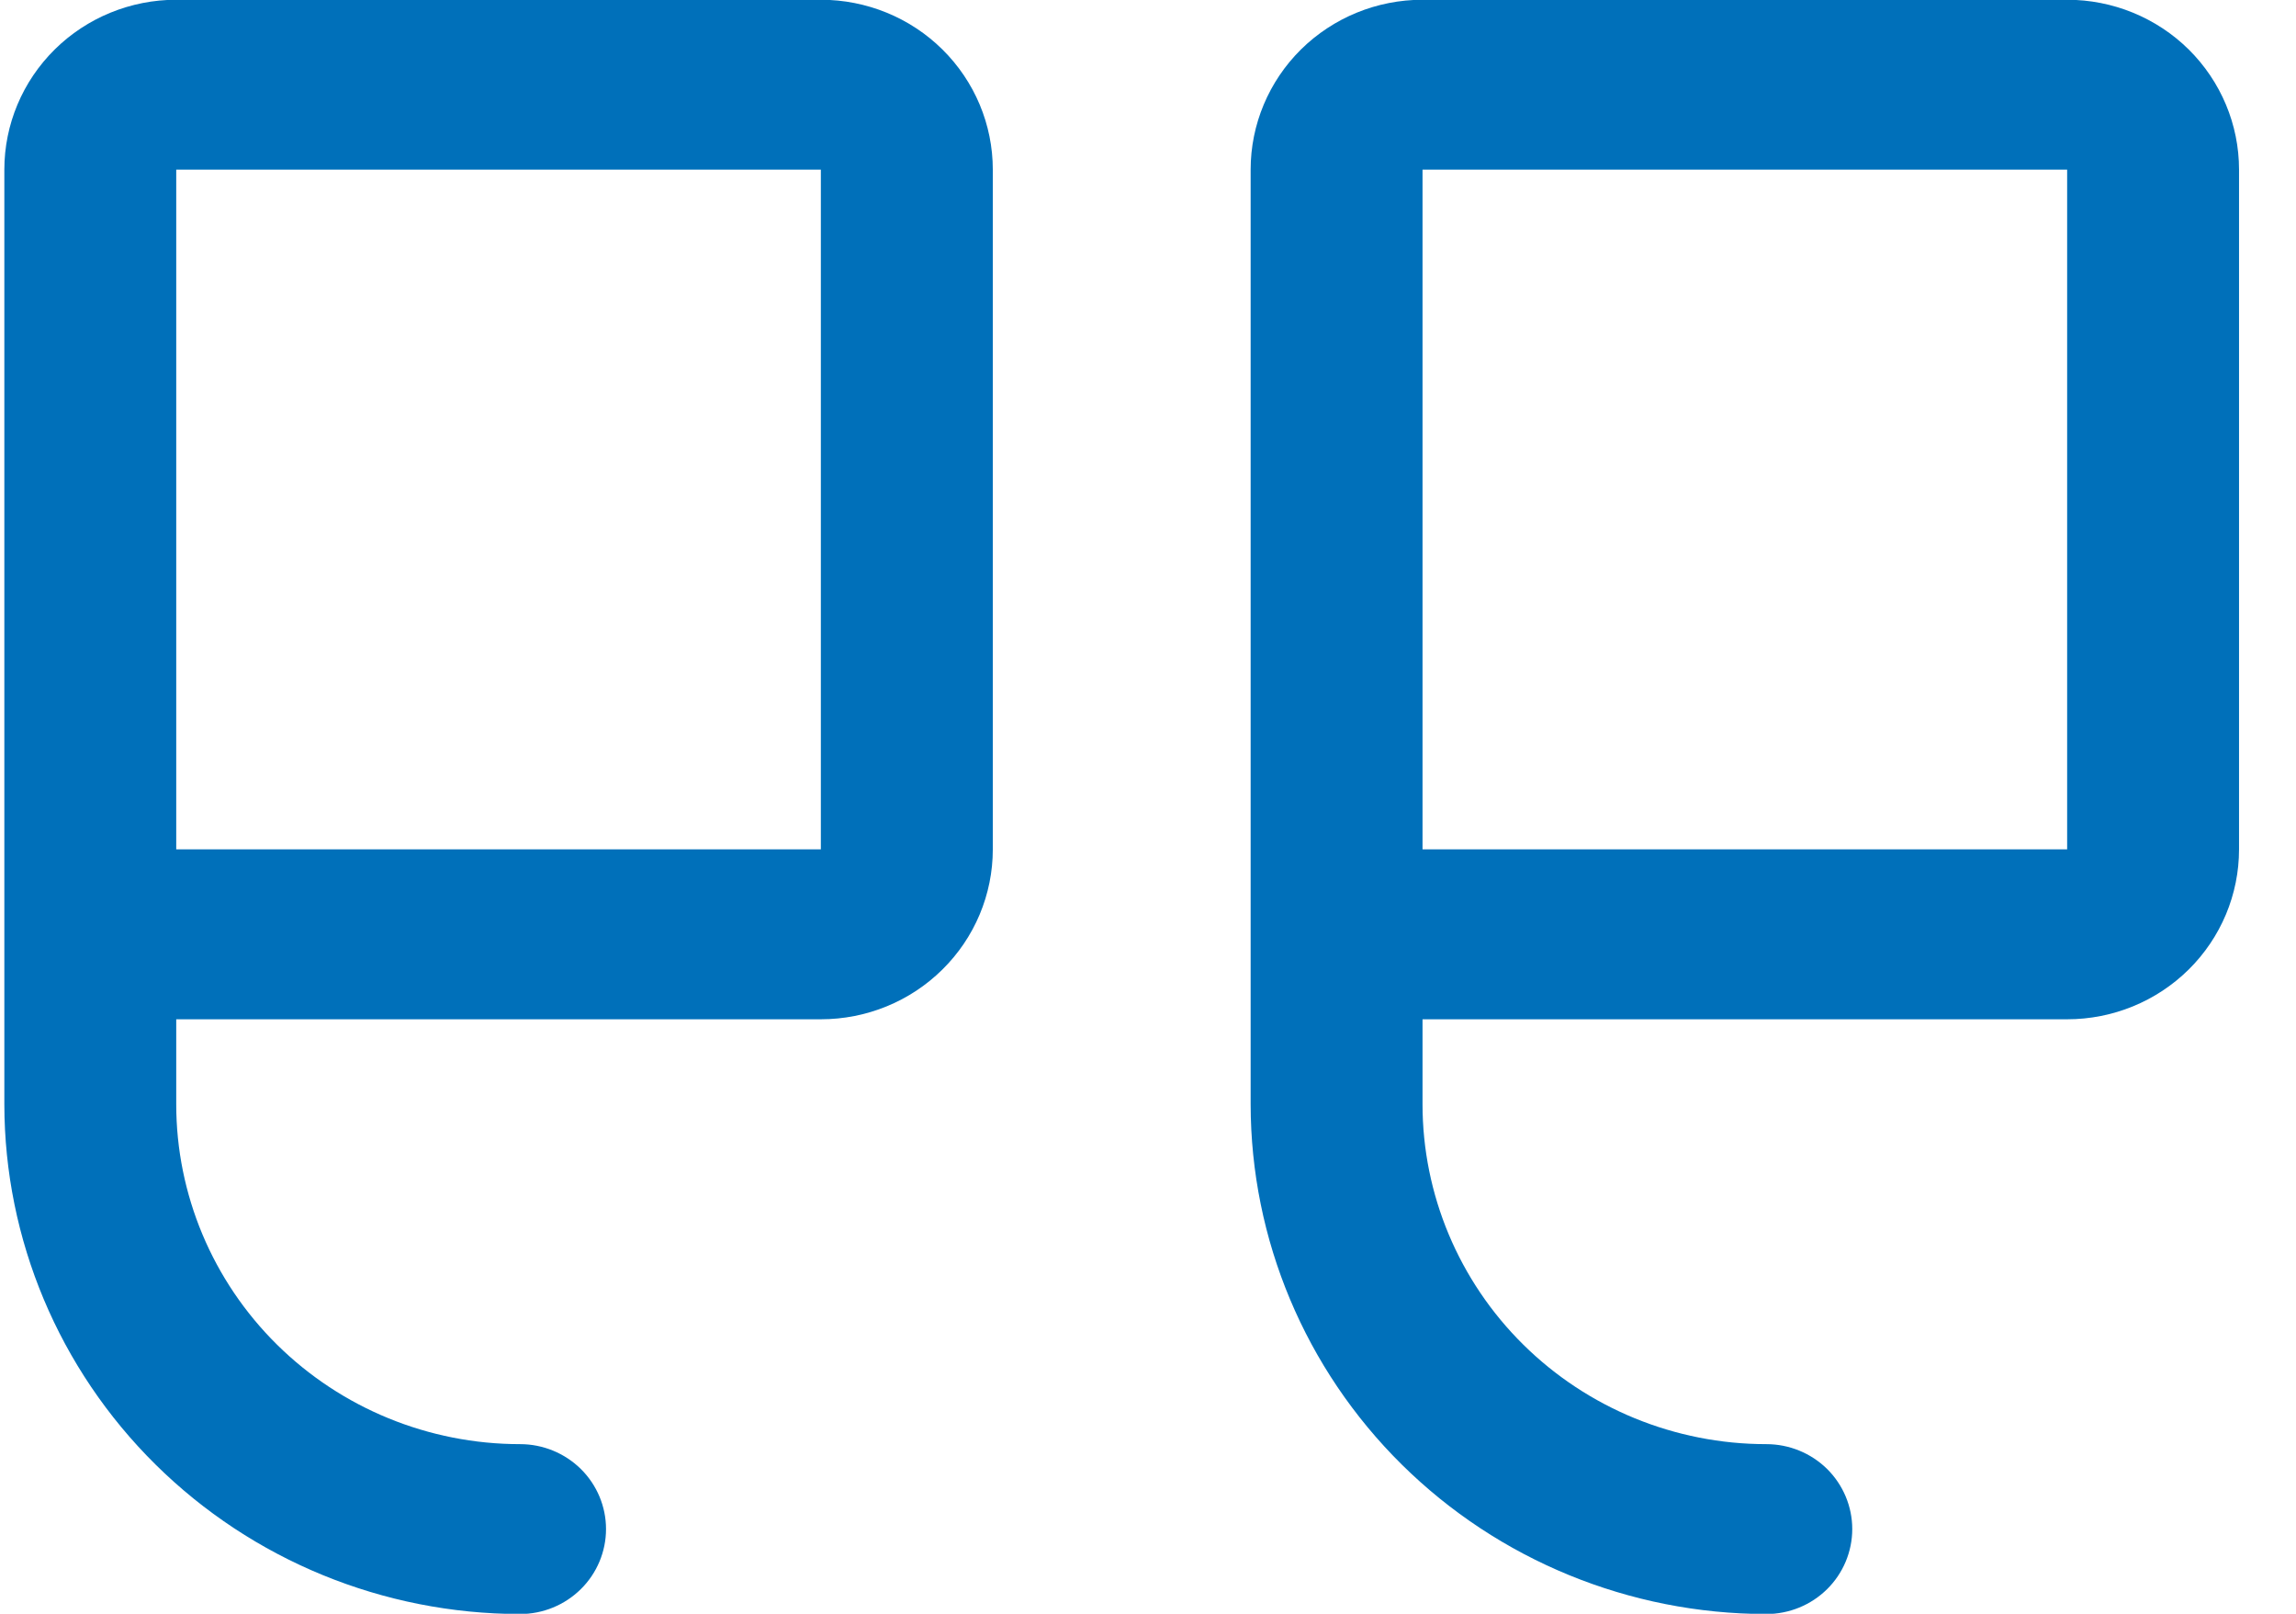 <svg width="37" height="26" viewBox="0 0 37 26" fill="none" xmlns="http://www.w3.org/2000/svg">
<path d="M22.924 -0.004H33.312C34.047 -0.004 34.751 0.284 35.271 0.797C35.79 1.311 36.082 2.007 36.082 2.733V13.684C36.082 14.411 35.79 15.107 35.271 15.62C34.751 16.134 34.047 16.422 33.312 16.422H22.924V17.791C22.924 19.243 23.508 20.636 24.547 21.663C25.586 22.69 26.995 23.267 28.464 23.267C28.832 23.267 29.184 23.411 29.444 23.667C29.703 23.924 29.849 24.272 29.849 24.635C29.849 24.998 29.703 25.347 29.444 25.603C29.184 25.86 28.832 26.004 28.464 26.004C26.261 26.002 24.148 25.136 22.59 23.596C21.032 22.056 20.156 19.969 20.154 17.791V2.733C20.154 2.007 20.446 1.311 20.965 0.797C21.485 0.284 22.189 -0.004 22.924 -0.004ZM22.924 13.684H33.312V2.733H22.924V13.684ZM2.84 -0.004H13.228C13.963 -0.004 14.668 0.284 15.187 0.797C15.707 1.311 15.999 2.007 15.999 2.733V13.684C15.999 14.411 15.707 15.107 15.187 15.62C14.668 16.134 13.963 16.422 13.228 16.422H2.84V17.791C2.84 19.243 3.424 20.636 4.463 21.663C5.502 22.69 6.911 23.267 8.381 23.267C8.748 23.267 9.1 23.411 9.36 23.667C9.62 23.924 9.766 24.272 9.766 24.635C9.766 24.998 9.62 25.347 9.36 25.603C9.1 25.86 8.748 26.004 8.381 26.004C6.177 26.002 4.065 25.136 2.507 23.596C0.949 22.056 0.072 19.969 0.07 17.791V2.733C0.07 2.007 0.362 1.311 0.882 0.797C1.401 0.284 2.106 -0.004 2.84 -0.004ZM2.84 13.684H13.228V2.733H2.84V13.684Z" fill="#0070BA"/>
</svg>
